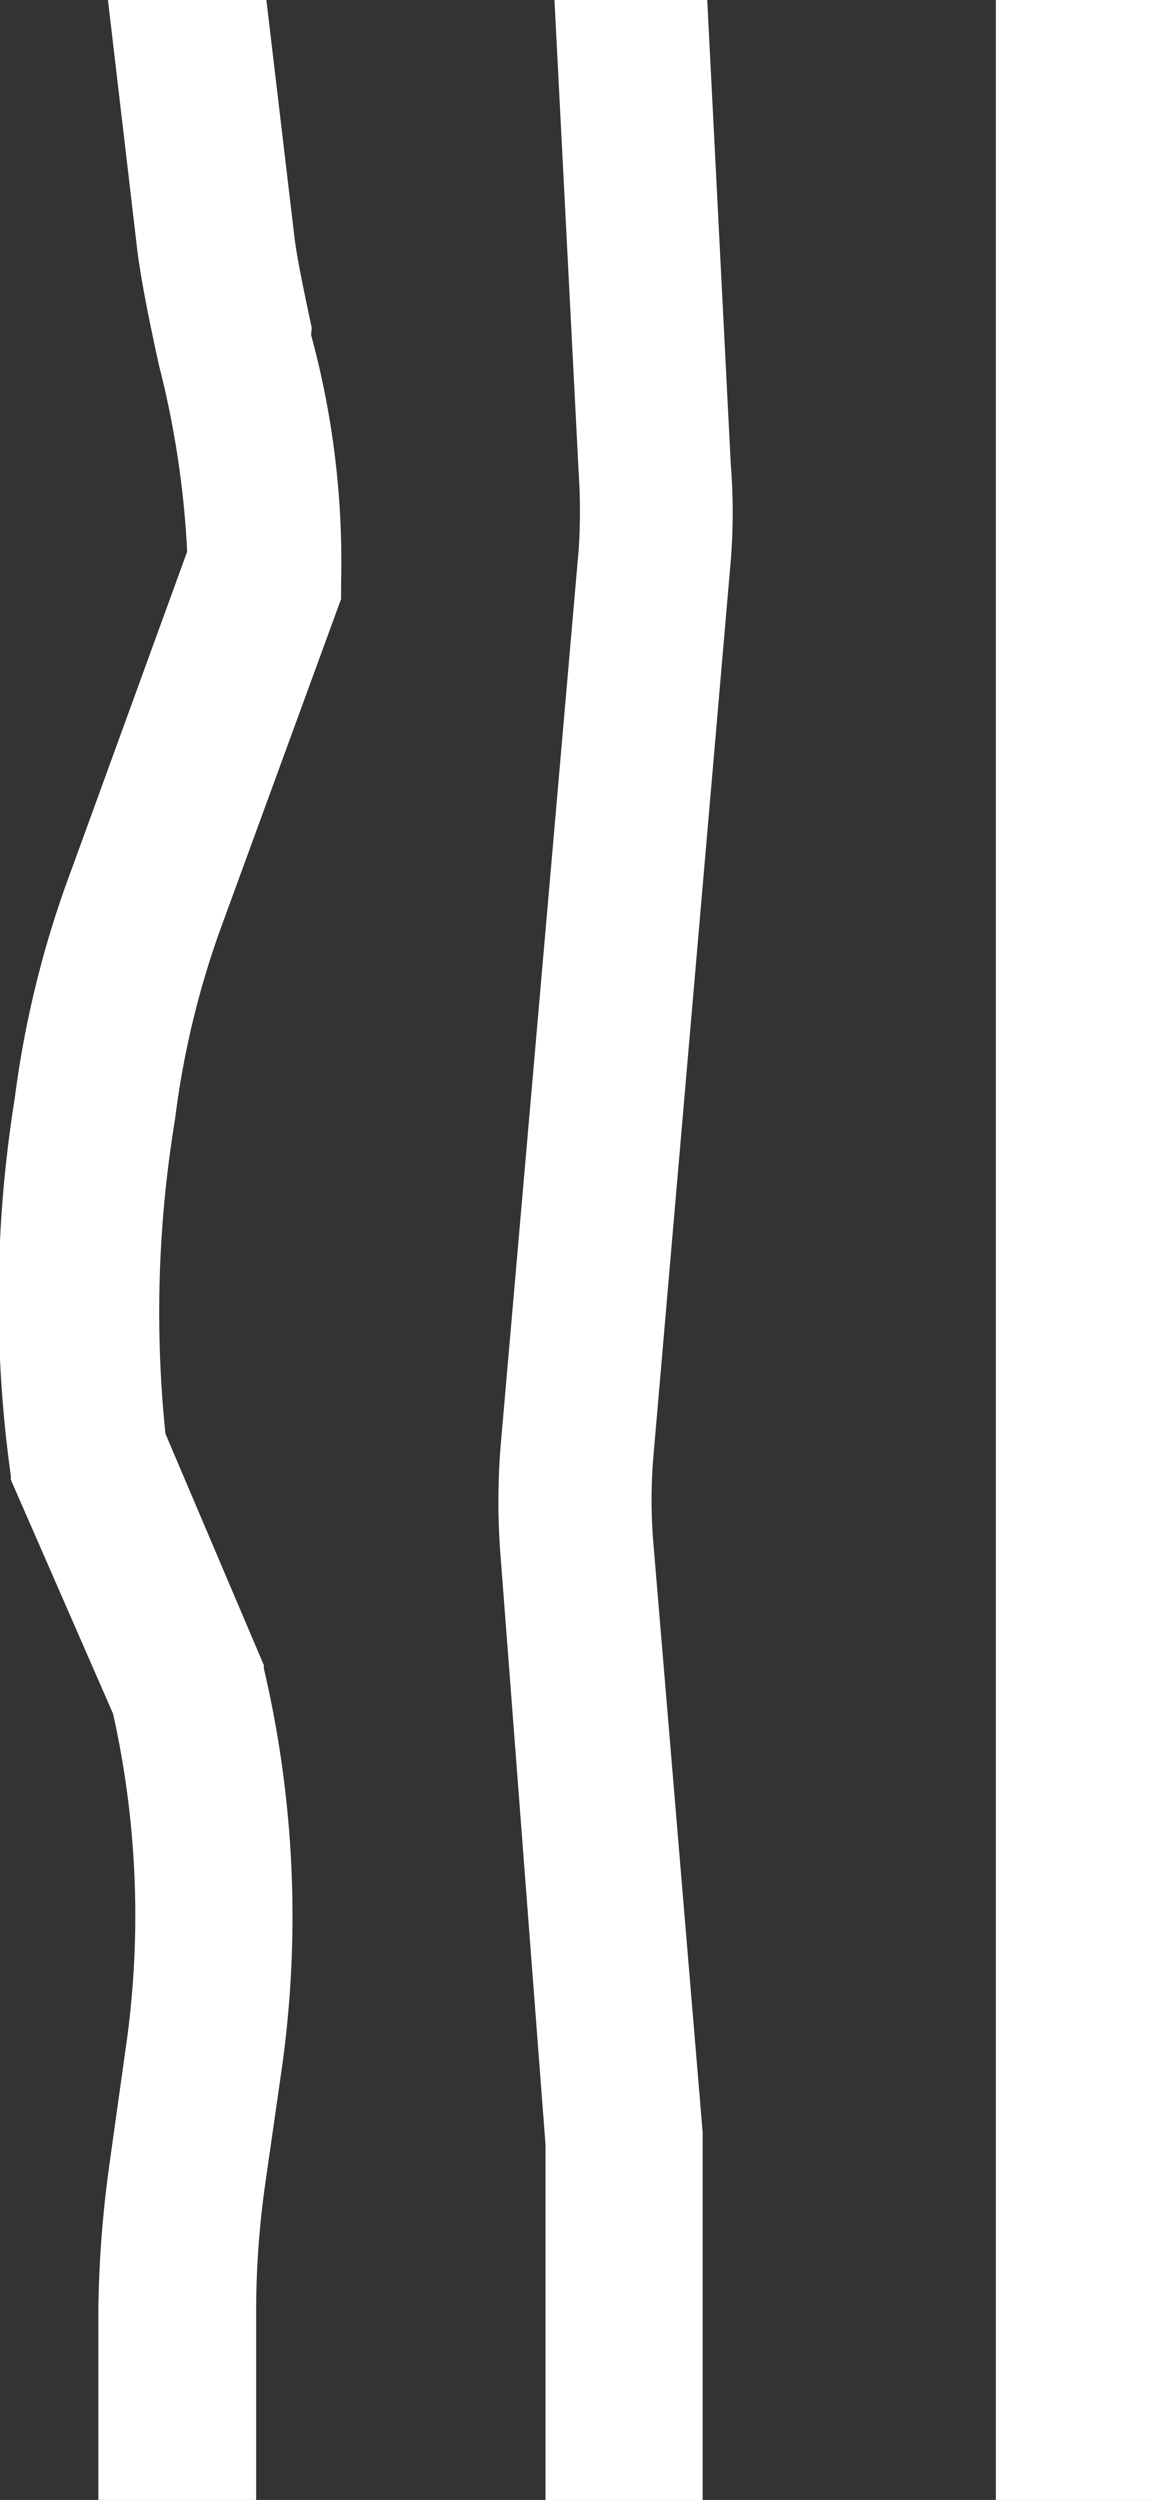 <svg xmlns="http://www.w3.org/2000/svg" id="Laag_1" data-name="Laag 1" viewBox="0 0 18.05 39.11"><rect x="0" y="0" width="18.05" height="39.11" fill="#333333" stroke="none"/><defs><style>.cls-1{fill:#fff;fill-rule:evenodd;}</style></defs><g id="egaliserend"><g id="Group-52-Copy-4"><g id="Group-51"><polygon id="Fill-22" class="cls-1" points="15.59 39.11 18.05 39.11 18.05 0 15.59 0 15.59 39.11"></polygon><path id="Fill-24" class="cls-1" d="M36.45,17.19l.38,7.41a9.3,9.3,0,0,1,0,1.18l-1.22,14a10.82,10.82,0,0,0,0,1.8l.7,9.16c0,.23,0,.45,0,.68l0,4.92h2.46l0-4.91c0-.29,0-.58,0-.88L38,41.35a8.06,8.06,0,0,1,0-1.39l1.21-14a9.47,9.47,0,0,0,0-1.51l-.37-7.29Z" transform="translate(-27.77 -17.19)"></path><path id="Fill-25" class="cls-1" d="M32.65,22.32c-.12-.57-.24-1.12-.28-1.5l-.43-3.63H29.46l.46,3.92c.06.47.18,1.07.34,1.8a14.61,14.61,0,0,1,.44,2.91l-1.82,5A15.93,15.93,0,0,0,28,34.38a19.85,19.85,0,0,0-.06,5.9l0,.06,0,0L29.54,44a14.48,14.48,0,0,1,.19,5.29L29.49,51a18,18,0,0,0-.18,2.3l0,3h2.47l0-3a14.25,14.25,0,0,1,.15-2l.24-1.67a17,17,0,0,0-.27-6.34v-.05l0,0-1.54-3.62a18.55,18.55,0,0,1,.15-4.92,13.77,13.77,0,0,1,.72-3l1.88-5.14v-.07l0-.13v-.07a13.48,13.48,0,0,0-.47-3.86Z" transform="translate(-27.77 -17.19)"></path></g></g></g></svg>
